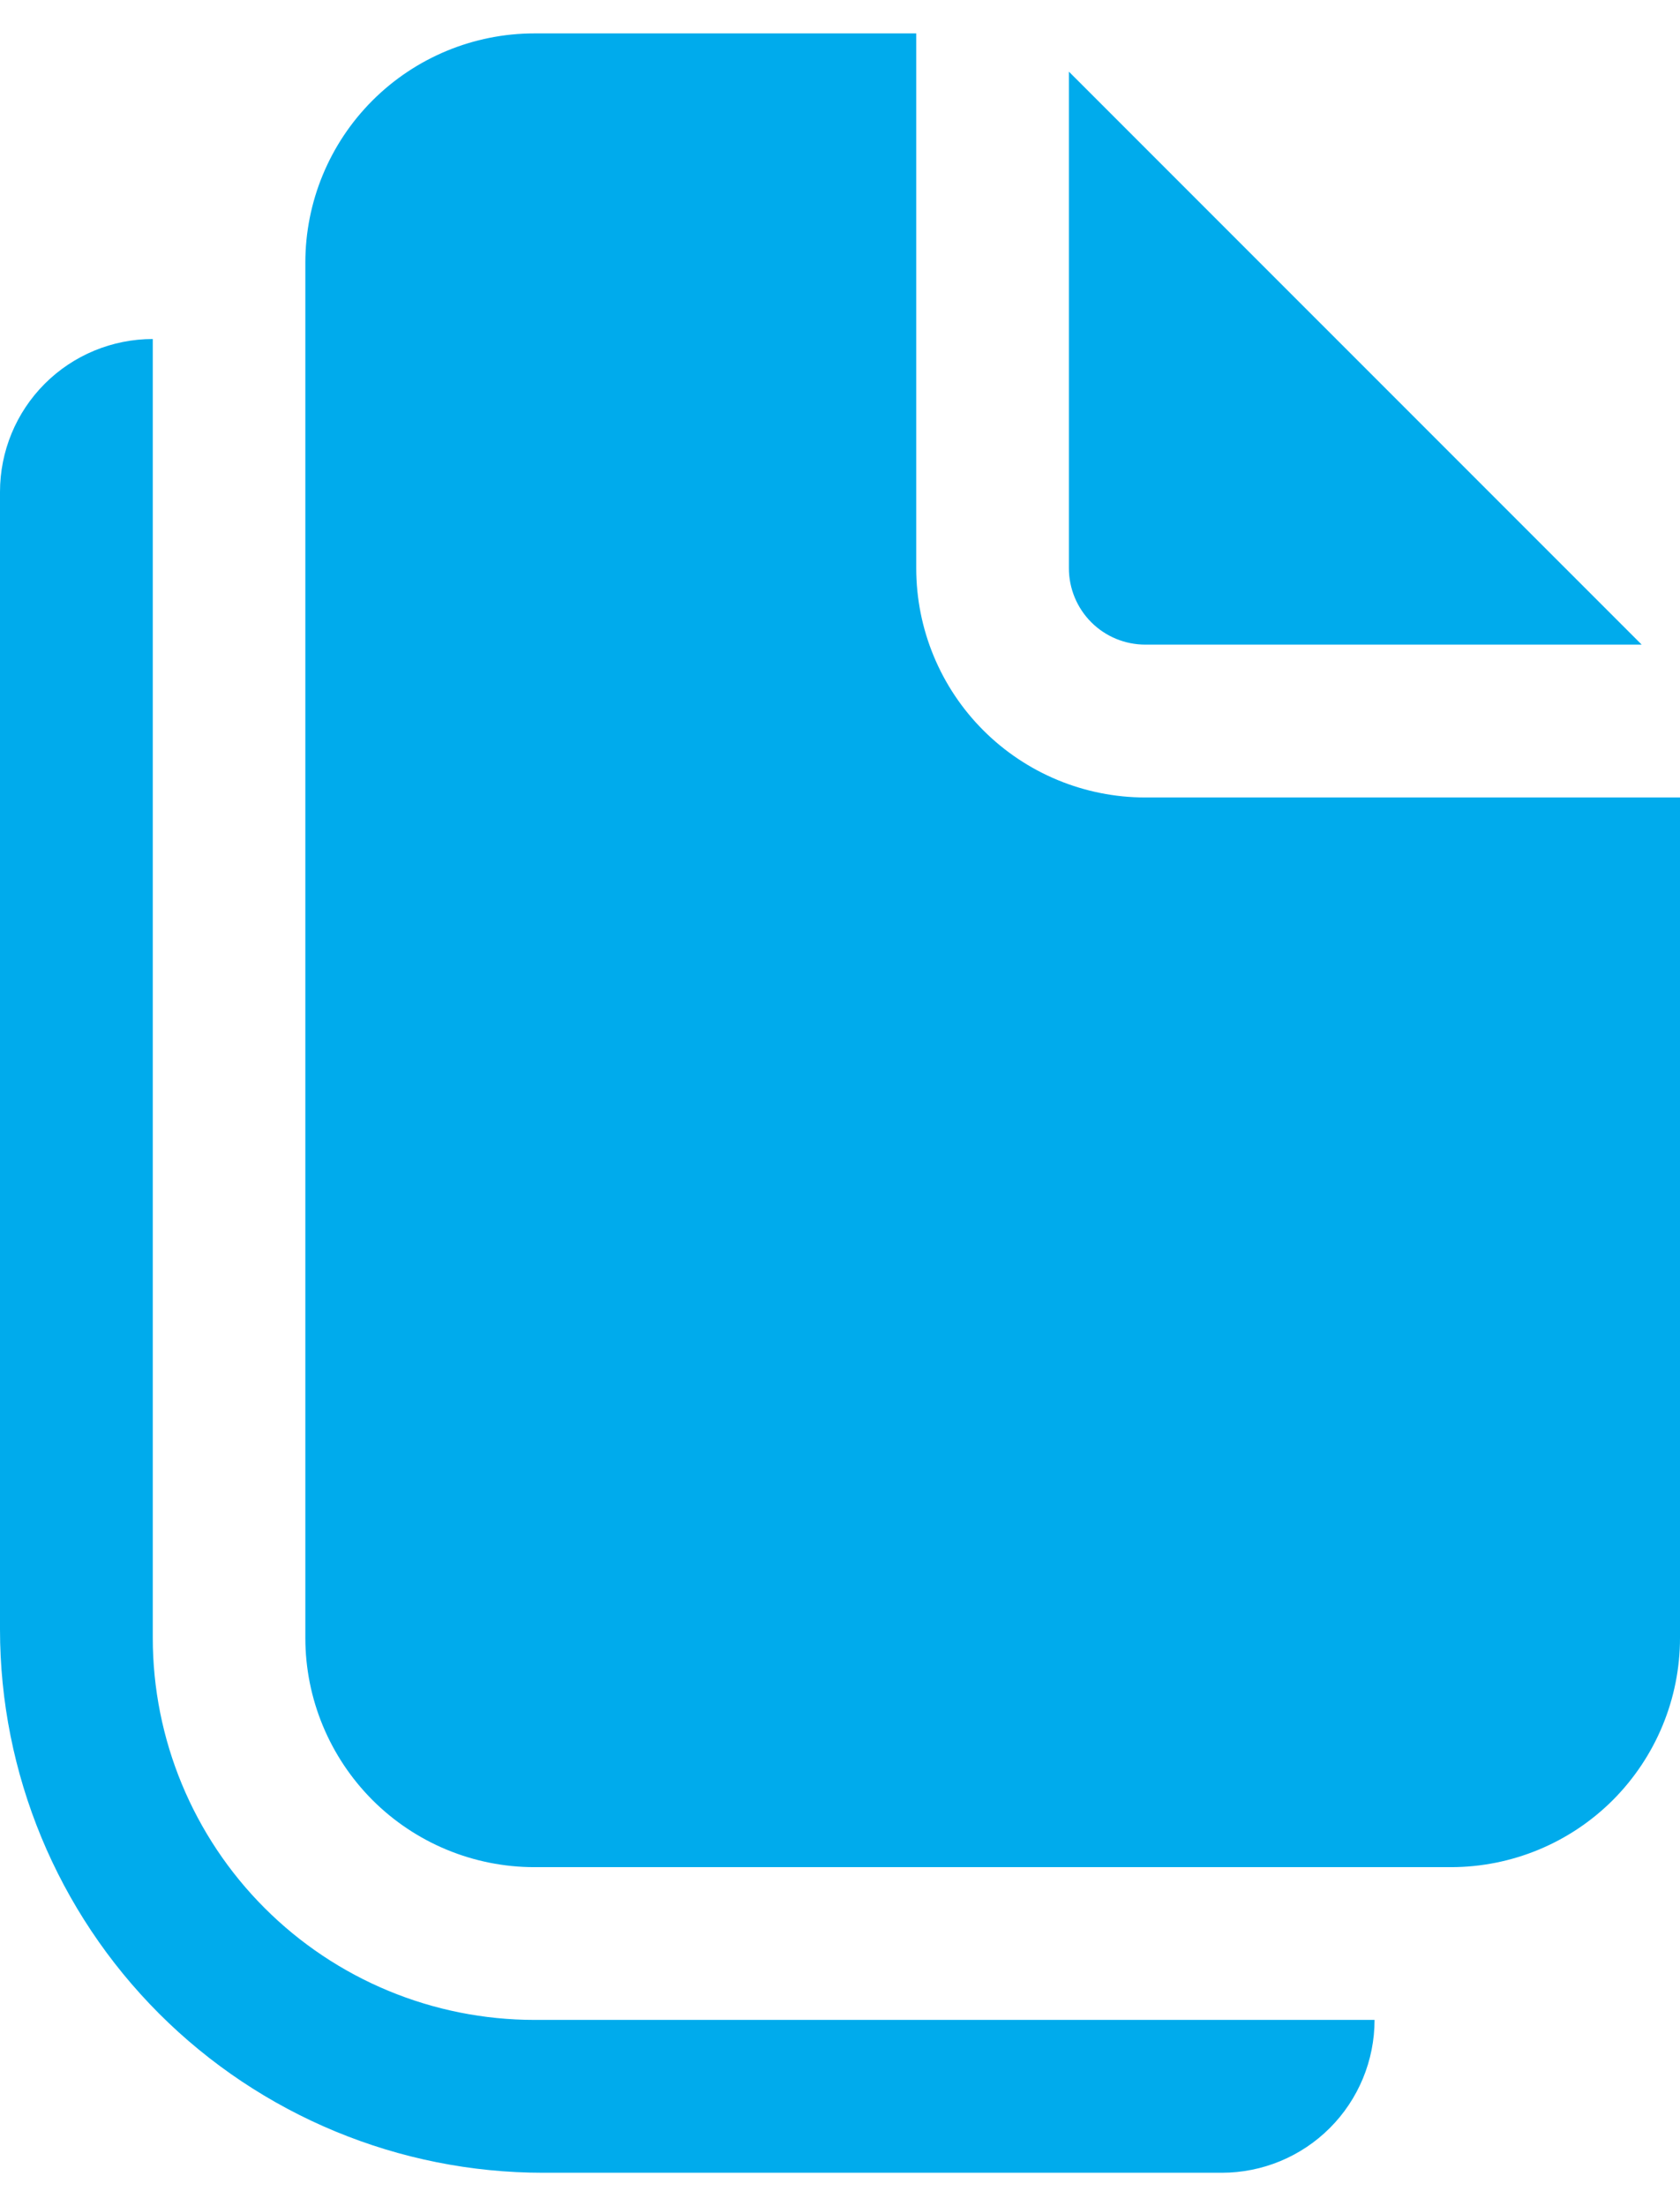 <svg width="16" height="21" viewBox="0 0 16 21" fill="none" xmlns="http://www.w3.org/2000/svg">
<path d="M8.726 5.409V0.318H5.089C4.511 0.318 3.956 0.548 3.547 0.957C3.138 1.366 2.908 1.921 2.908 2.5V15.591C2.908 16.169 3.138 16.724 3.547 17.134C3.956 17.543 4.511 17.773 5.089 17.773H13.818C14.397 17.773 14.952 17.543 15.361 17.134C15.77 16.724 16 16.169 16 15.591V7.591H10.908C10.329 7.591 9.774 7.361 9.365 6.952C8.956 6.543 8.726 5.988 8.726 5.409ZM10.18 5.409V0.682L15.635 6.136H10.908C10.715 6.136 10.53 6.06 10.393 5.923C10.257 5.787 10.18 5.602 10.18 5.409ZM0 4.682C0 4.296 0.153 3.926 0.426 3.653C0.699 3.38 1.069 3.227 1.455 3.227V15.591C1.455 16.555 1.838 17.48 2.52 18.162C3.202 18.844 4.126 19.227 5.091 19.227H13.091C13.091 19.613 12.938 19.983 12.665 20.256C12.392 20.529 12.022 20.682 11.636 20.682H5.172C3.801 20.682 2.485 20.137 1.515 19.167C0.545 18.197 0 16.881 0 15.509V4.682Z" fill="#00ABEC"/>
</svg>
